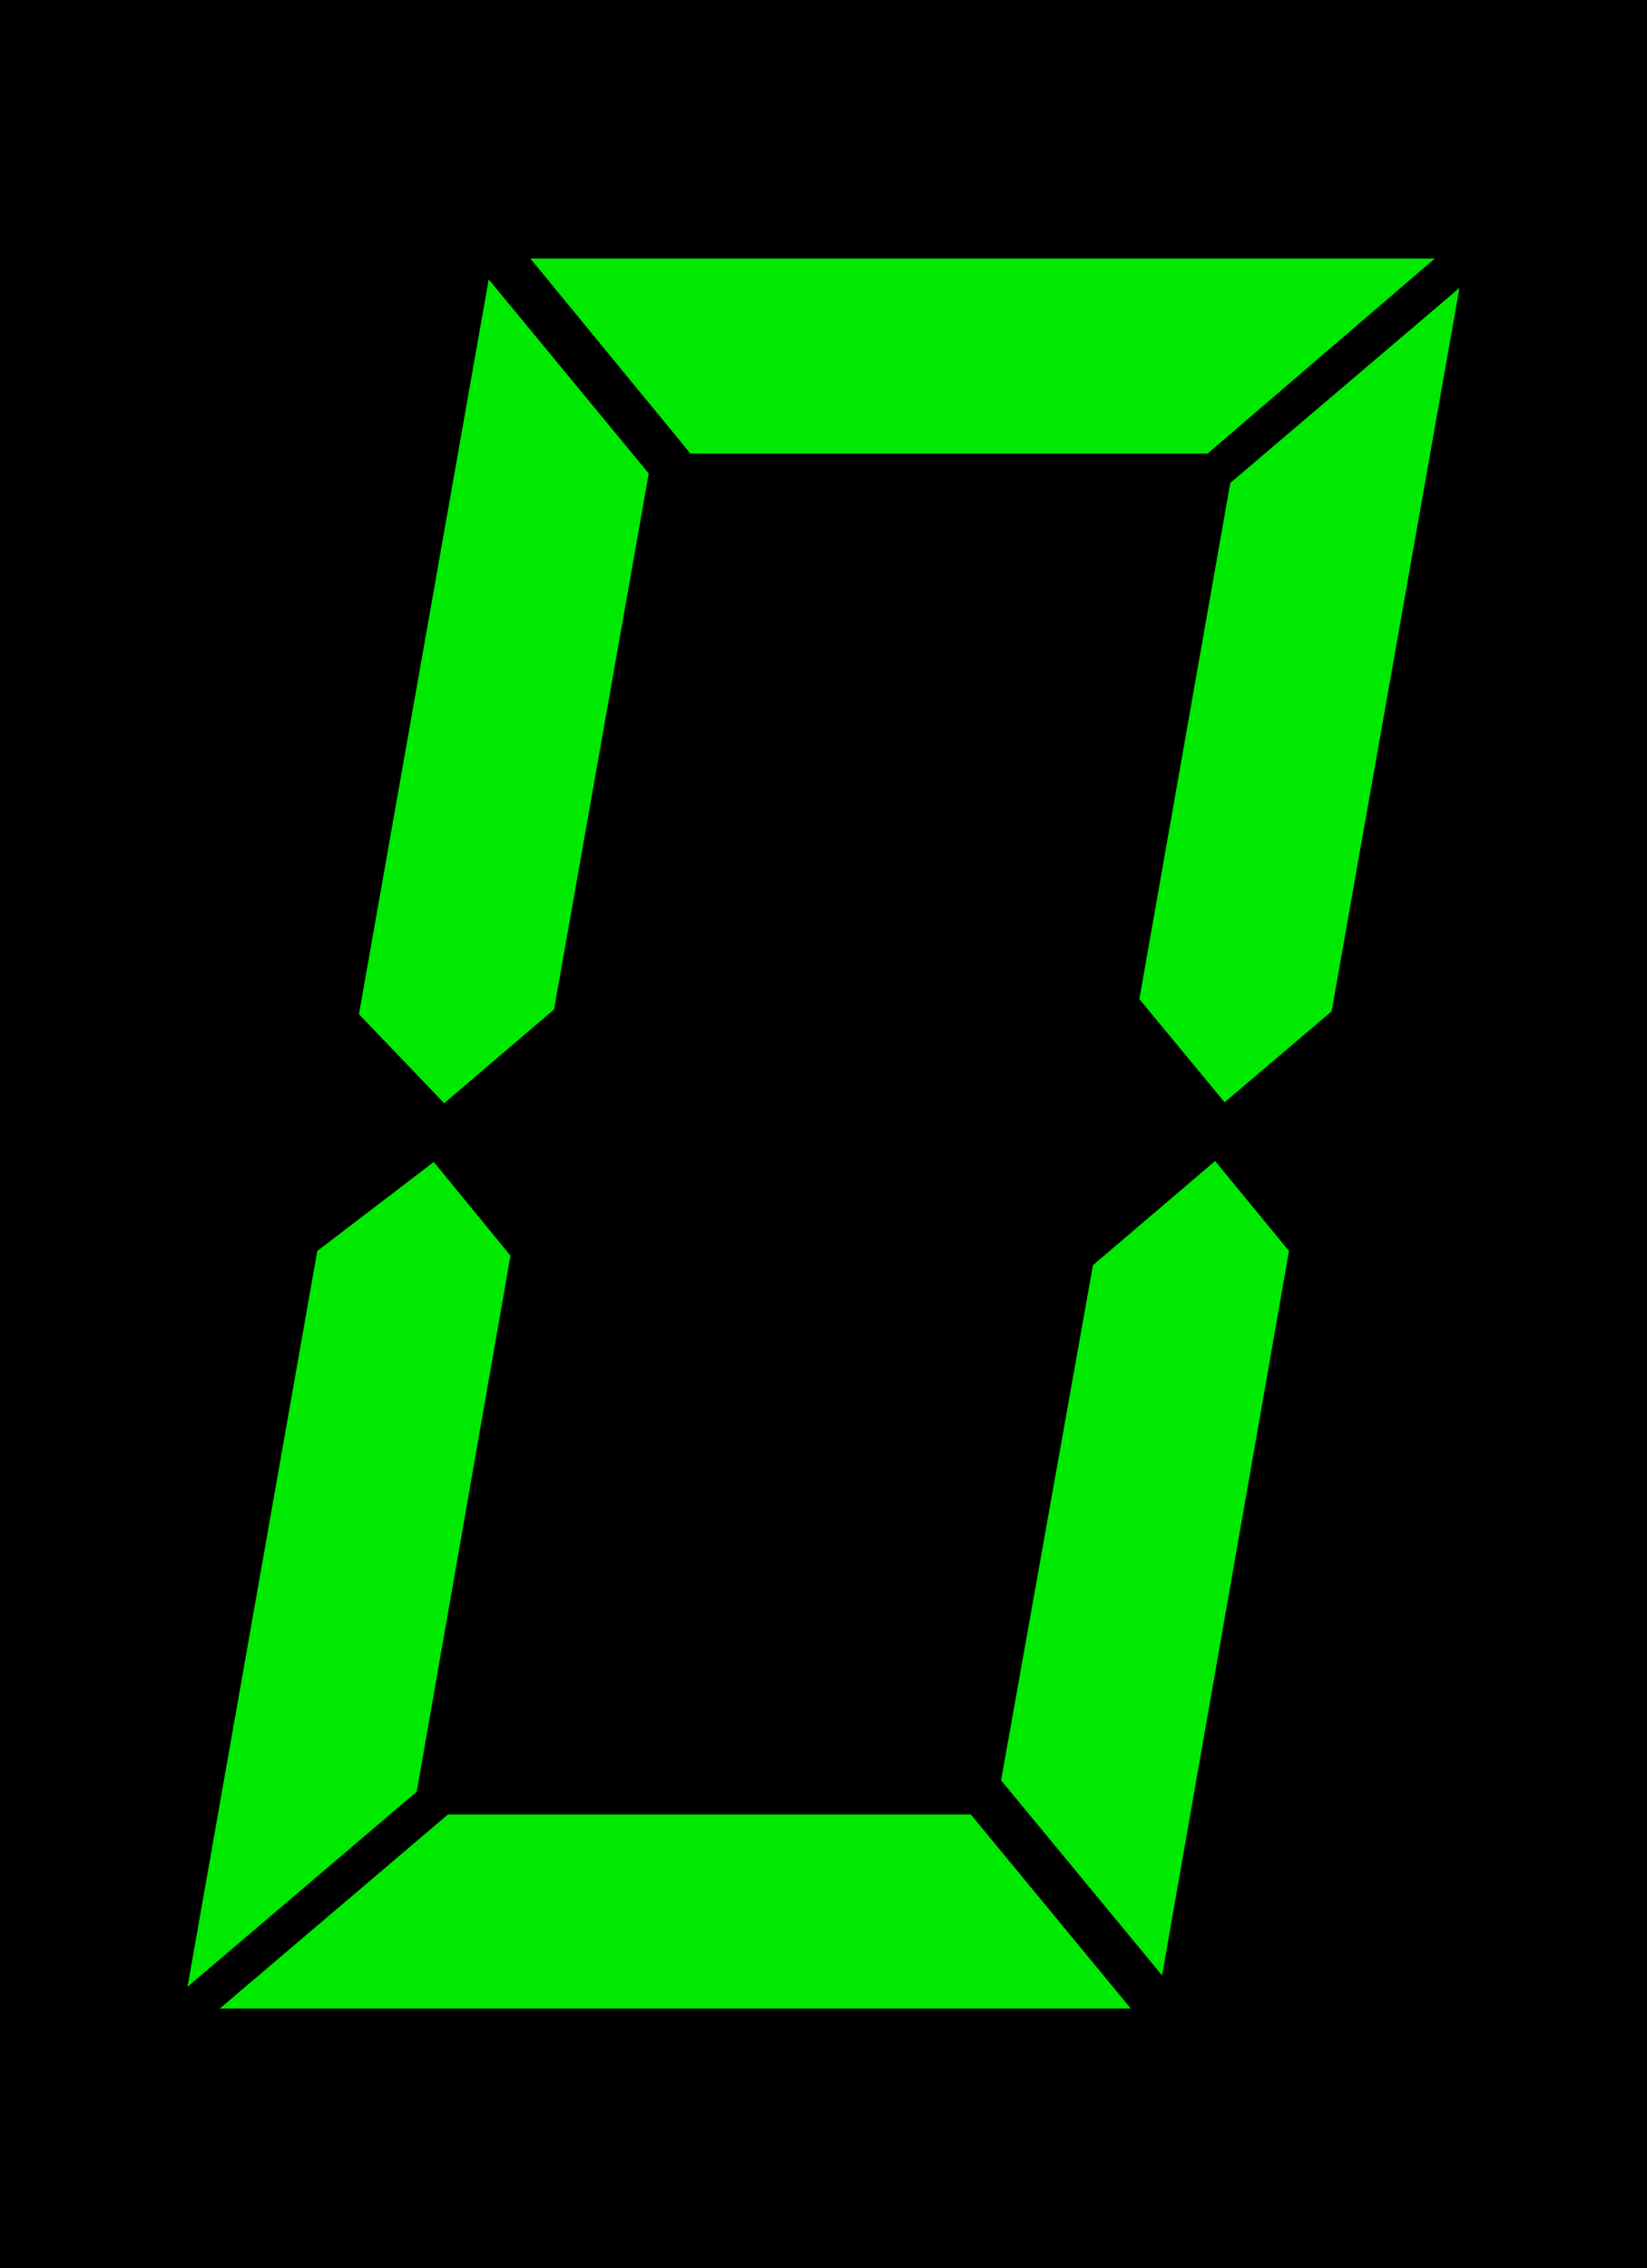 <?xml version="1.0" encoding="UTF-8"?><svg id="_レイヤー_1" xmlns="http://www.w3.org/2000/svg" viewBox="0 0 17.39 23.95"><defs><style>.cls-1{fill:#00e900;}</style></defs><rect x="0" width="17.39" height="23.95"/><g><polygon class="cls-1" points="11.54 13.36 10.57 18.8 12.27 20.86 13.61 13.21 12.83 12.26 11.54 13.36"/><polygon class="cls-1" points="12.03 10.55 12.93 11.64 14.06 10.68 15.41 3.04 12.99 5.1 12.03 10.55"/><polygon class="cls-1" points="4.73 19.16 2.32 21.21 11.94 21.21 10.25 19.16 4.73 19.16"/><polygon class="cls-1" points="12.75 4.79 15.15 2.73 5.6 2.73 7.29 4.79 12.75 4.79"/><polygon class="cls-1" points="4.69 11.65 5.85 10.66 6.85 5 5.16 2.95 3.79 10.71 4.69 11.65"/><polygon class="cls-1" points="3.35 13.21 1.98 20.98 4.4 18.92 5.39 13.26 4.58 12.27 3.35 13.21"/></g></svg>